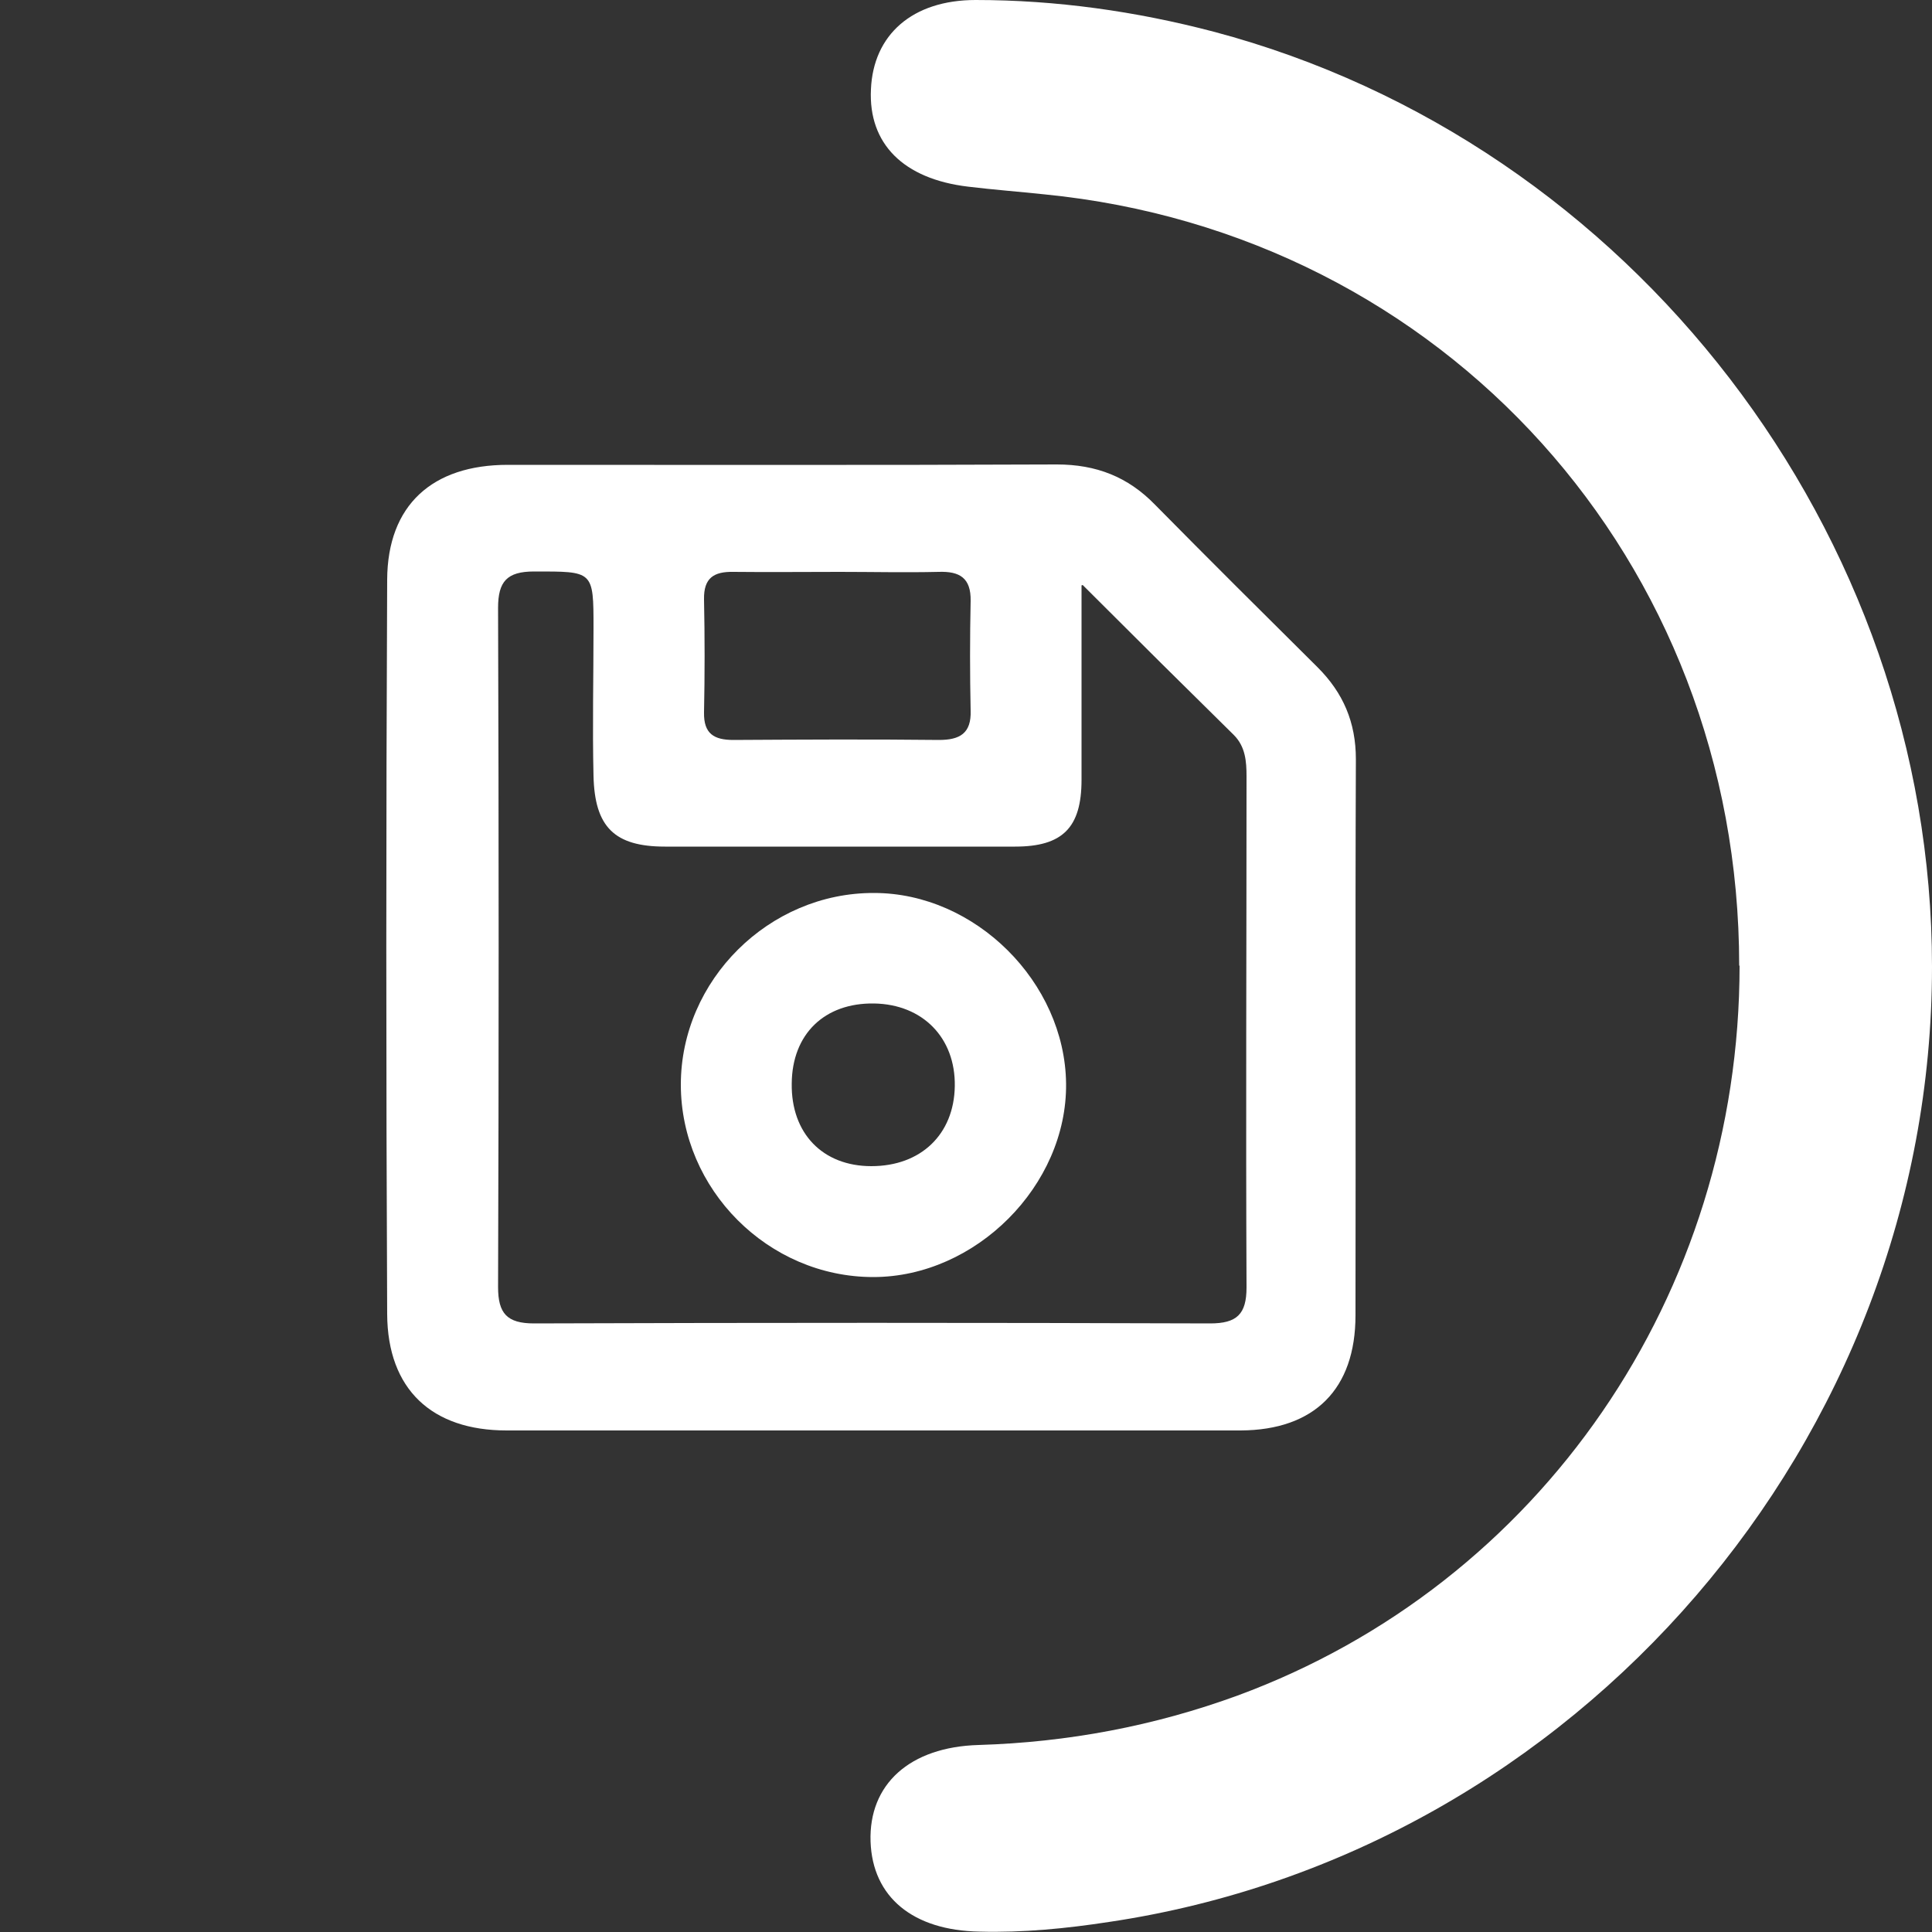 <?xml version="1.0" encoding="UTF-8"?>
<svg id="Capa_3" data-name="Capa 3" xmlns="http://www.w3.org/2000/svg" viewBox="0 0 50 50">
  <rect x="0" y="0" width="50" height="50" fill="#333333" stroke="none"/>
  <defs>
    <style>
      .cls-1 {
        fill: #fff;
        stroke-width: 0px;
      }
    </style>
  </defs>
  <path class="cls-1" d="m45.01,24.99c0-10.47-7.64-18.94-17.98-19.96-.66-.07-1.32-.12-1.98-.2-1.67-.2-2.58-1.11-2.51-2.52C22.6.9,23.61,0,25.25,0c2.08,0,4.14.29,6.16.82,10.82,2.87,18.59,12.99,18.59,24.2,0,12.25-9.19,22.92-21.3,24.72-1.11.17-2.22.28-3.35.25-1.72-.03-2.77-.89-2.82-2.33-.05-1.48,1.01-2.45,2.8-2.5,2.3-.07,4.54-.49,6.7-1.28,7.84-2.89,12.99-10.39,12.99-18.89Z"/>
  <g>
    <path class="cls-1" d="m22.62,37.02c-3.17,0-6.34,0-9.51,0-1.93,0-3.08-1.06-3.09-3.01-.03-6.34-.03-12.67,0-19.01.01-1.93,1.17-2.97,3.12-2.97,4.74,0,9.48.01,14.21-.01,1.02,0,1.84.32,2.54,1.04,1.39,1.41,2.8,2.81,4.21,4.21.66.66.99,1.42.99,2.38-.02,4.8,0,9.59-.01,14.39,0,1.91-1.06,2.97-2.97,2.98-3.17,0-6.34,0-9.51,0Zm5.37-21.87c0,1.84,0,3.44,0,5.03,0,1.24-.49,1.73-1.72,1.73-3.02,0-6.04,0-9.06,0-1.31,0-1.82-.51-1.85-1.83-.03-1.27,0-2.55,0-3.82,0-1.5,0-1.47-1.54-1.47-.7,0-.93.26-.93.94.02,5.86.02,11.72,0,17.58,0,.68.23.94.93.94,5.83-.02,11.66-.02,17.5,0,.69,0,.94-.24.94-.93-.02-4.41,0-8.82,0-13.23,0-.39-.03-.77-.33-1.07-1.24-1.22-2.48-2.45-3.91-3.88Zm-6.26-.35c-.92,0-1.83.01-2.75,0-.51-.01-.77.16-.76.71.02.98.02,1.95,0,2.93-.01.55.26.71.76.71,1.77-.01,3.55-.02,5.32,0,.54,0,.84-.17.82-.76-.02-.95-.02-1.89,0-2.84.01-.59-.28-.77-.83-.75-.86.02-1.71,0-2.57,0Z"/>
    <path class="cls-1" d="m17.62,28.07c0-2.7,2.28-4.97,5-4.96,2.62,0,4.94,2.31,4.97,4.93.03,2.64-2.34,5.01-4.99,5.01-2.72,0-4.98-2.27-4.98-4.98Zm4.93,2.11c1.28,0,2.14-.82,2.16-2.07.02-1.25-.83-2.12-2.09-2.14-1.28-.02-2.12.79-2.13,2.07-.02,1.29.8,2.14,2.06,2.14Z"/>
  </g>
</svg>